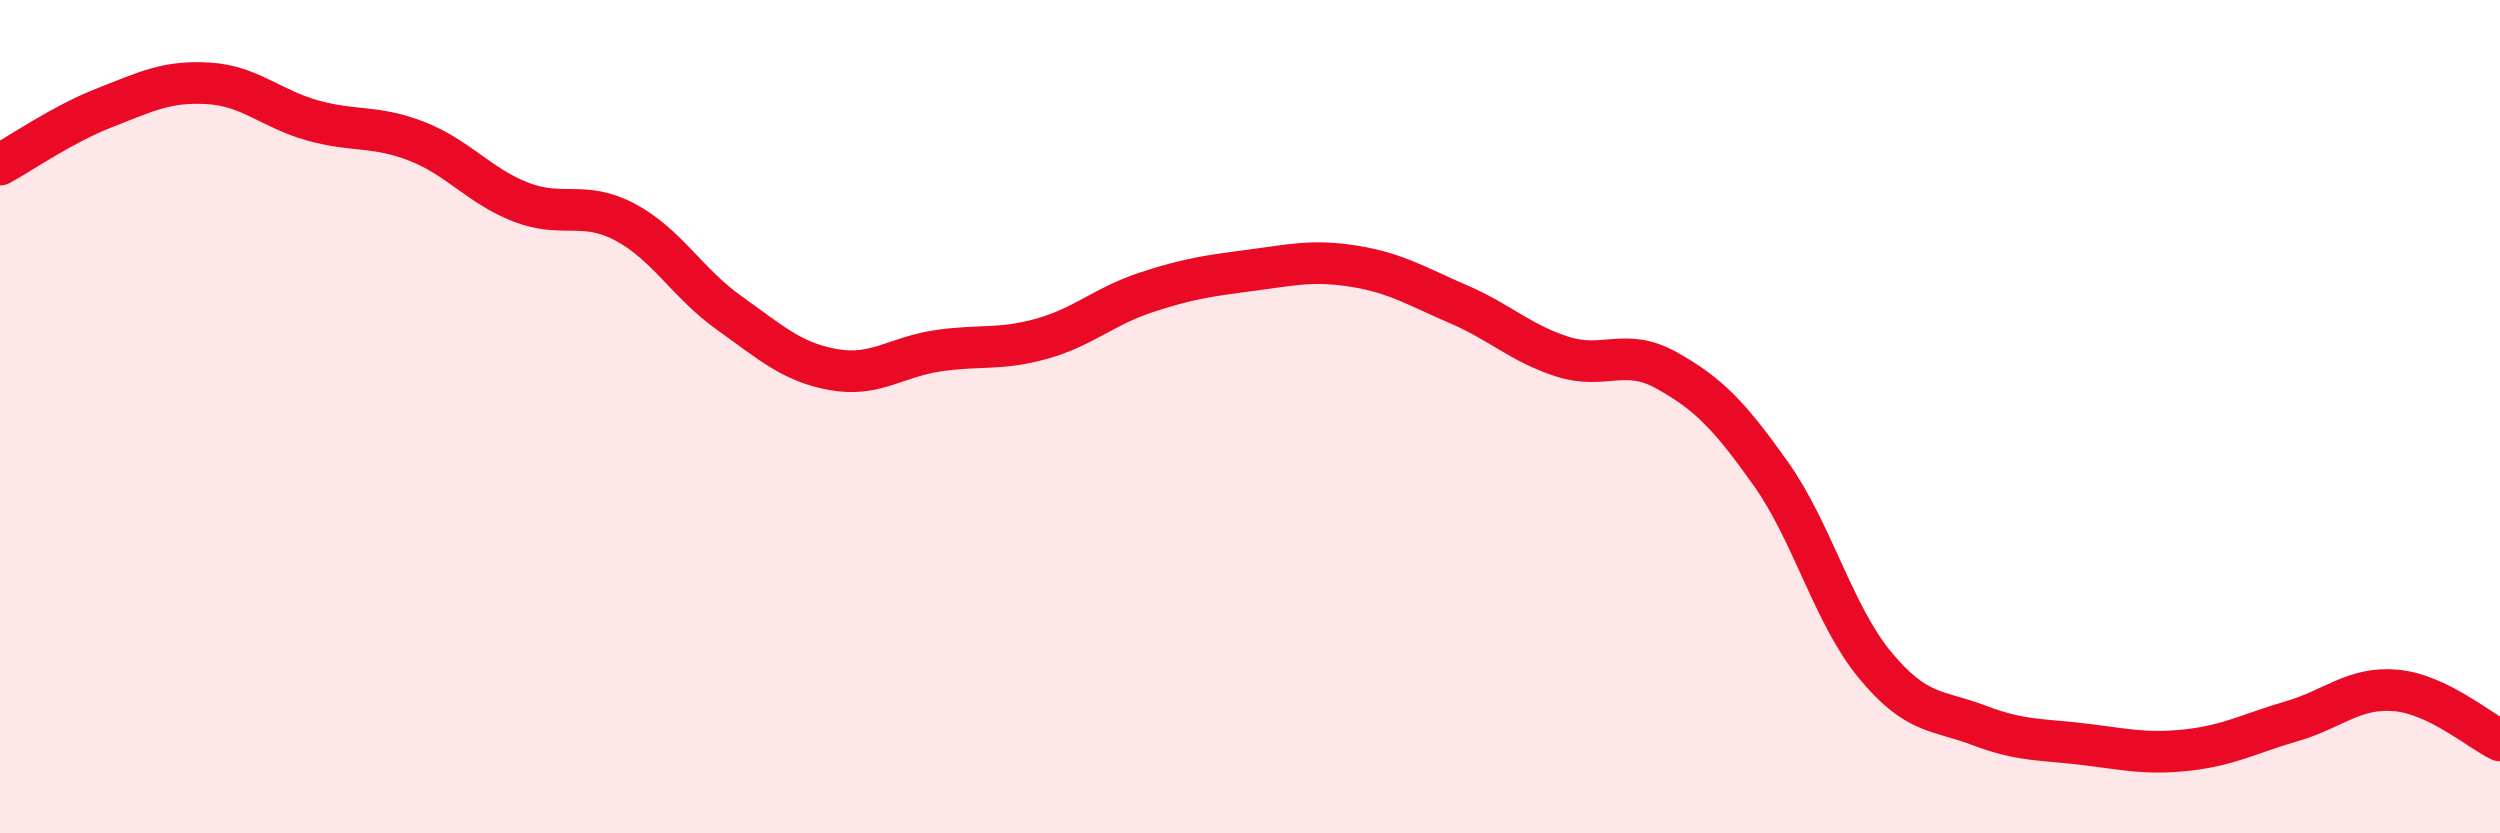 
    <svg width="60" height="20" viewBox="0 0 60 20" xmlns="http://www.w3.org/2000/svg">
      <path
        d="M 0,3.95 C 0.5,3.68 1.5,2.98 2.5,2.59 C 3.5,2.2 4,1.94 5,2 C 6,2.06 6.5,2.61 7.5,2.89 C 8.5,3.17 9,3 10,3.39 C 11,3.78 11.5,4.46 12.5,4.85 C 13.5,5.24 14,4.8 15,5.33 C 16,5.86 16.5,6.8 17.5,7.51 C 18.5,8.22 19,8.69 20,8.87 C 21,9.05 21.5,8.57 22.5,8.42 C 23.5,8.27 24,8.41 25,8.13 C 26,7.85 26.5,7.35 27.5,7.02 C 28.5,6.69 29,6.62 30,6.49 C 31,6.36 31.5,6.23 32.5,6.39 C 33.5,6.55 34,6.87 35,7.3 C 36,7.73 36.5,8.24 37.5,8.56 C 38.5,8.88 39,8.33 40,8.89 C 41,9.45 41.5,9.96 42.5,11.37 C 43.5,12.78 44,14.75 45,15.96 C 46,17.17 46.5,17.03 47.5,17.41 C 48.5,17.79 49,17.74 50,17.86 C 51,17.98 51.5,18.11 52.5,18 C 53.5,17.89 54,17.6 55,17.31 C 56,17.02 56.5,16.48 57.5,16.57 C 58.5,16.66 59.5,17.53 60,17.77L60 20L0 20Z"
        fill="#EB0A25"
        opacity="0.1"
        stroke-linecap="round"
        stroke-linejoin="round"
      />
      <path
        d="M 0,3.95 C 0.5,3.68 1.5,2.98 2.5,2.59 C 3.5,2.2 4,1.94 5,2 C 6,2.06 6.5,2.61 7.5,2.89 C 8.5,3.17 9,3 10,3.39 C 11,3.78 11.5,4.46 12.5,4.85 C 13.5,5.24 14,4.8 15,5.33 C 16,5.86 16.5,6.8 17.5,7.51 C 18.5,8.22 19,8.69 20,8.87 C 21,9.05 21.5,8.57 22.5,8.42 C 23.5,8.27 24,8.41 25,8.13 C 26,7.85 26.5,7.35 27.5,7.02 C 28.5,6.69 29,6.62 30,6.49 C 31,6.36 31.5,6.23 32.5,6.39 C 33.5,6.55 34,6.87 35,7.3 C 36,7.73 36.5,8.24 37.5,8.56 C 38.5,8.88 39,8.33 40,8.89 C 41,9.45 41.5,9.96 42.5,11.37 C 43.5,12.78 44,14.75 45,15.96 C 46,17.17 46.5,17.03 47.5,17.41 C 48.5,17.79 49,17.74 50,17.86 C 51,17.98 51.5,18.11 52.5,18 C 53.5,17.89 54,17.6 55,17.31 C 56,17.02 56.5,16.48 57.5,16.57 C 58.5,16.66 59.5,17.53 60,17.77"
        stroke="#EB0A25"
        stroke-width="1"
        fill="none"
        stroke-linecap="round"
        stroke-linejoin="round"
      />
    </svg>
  